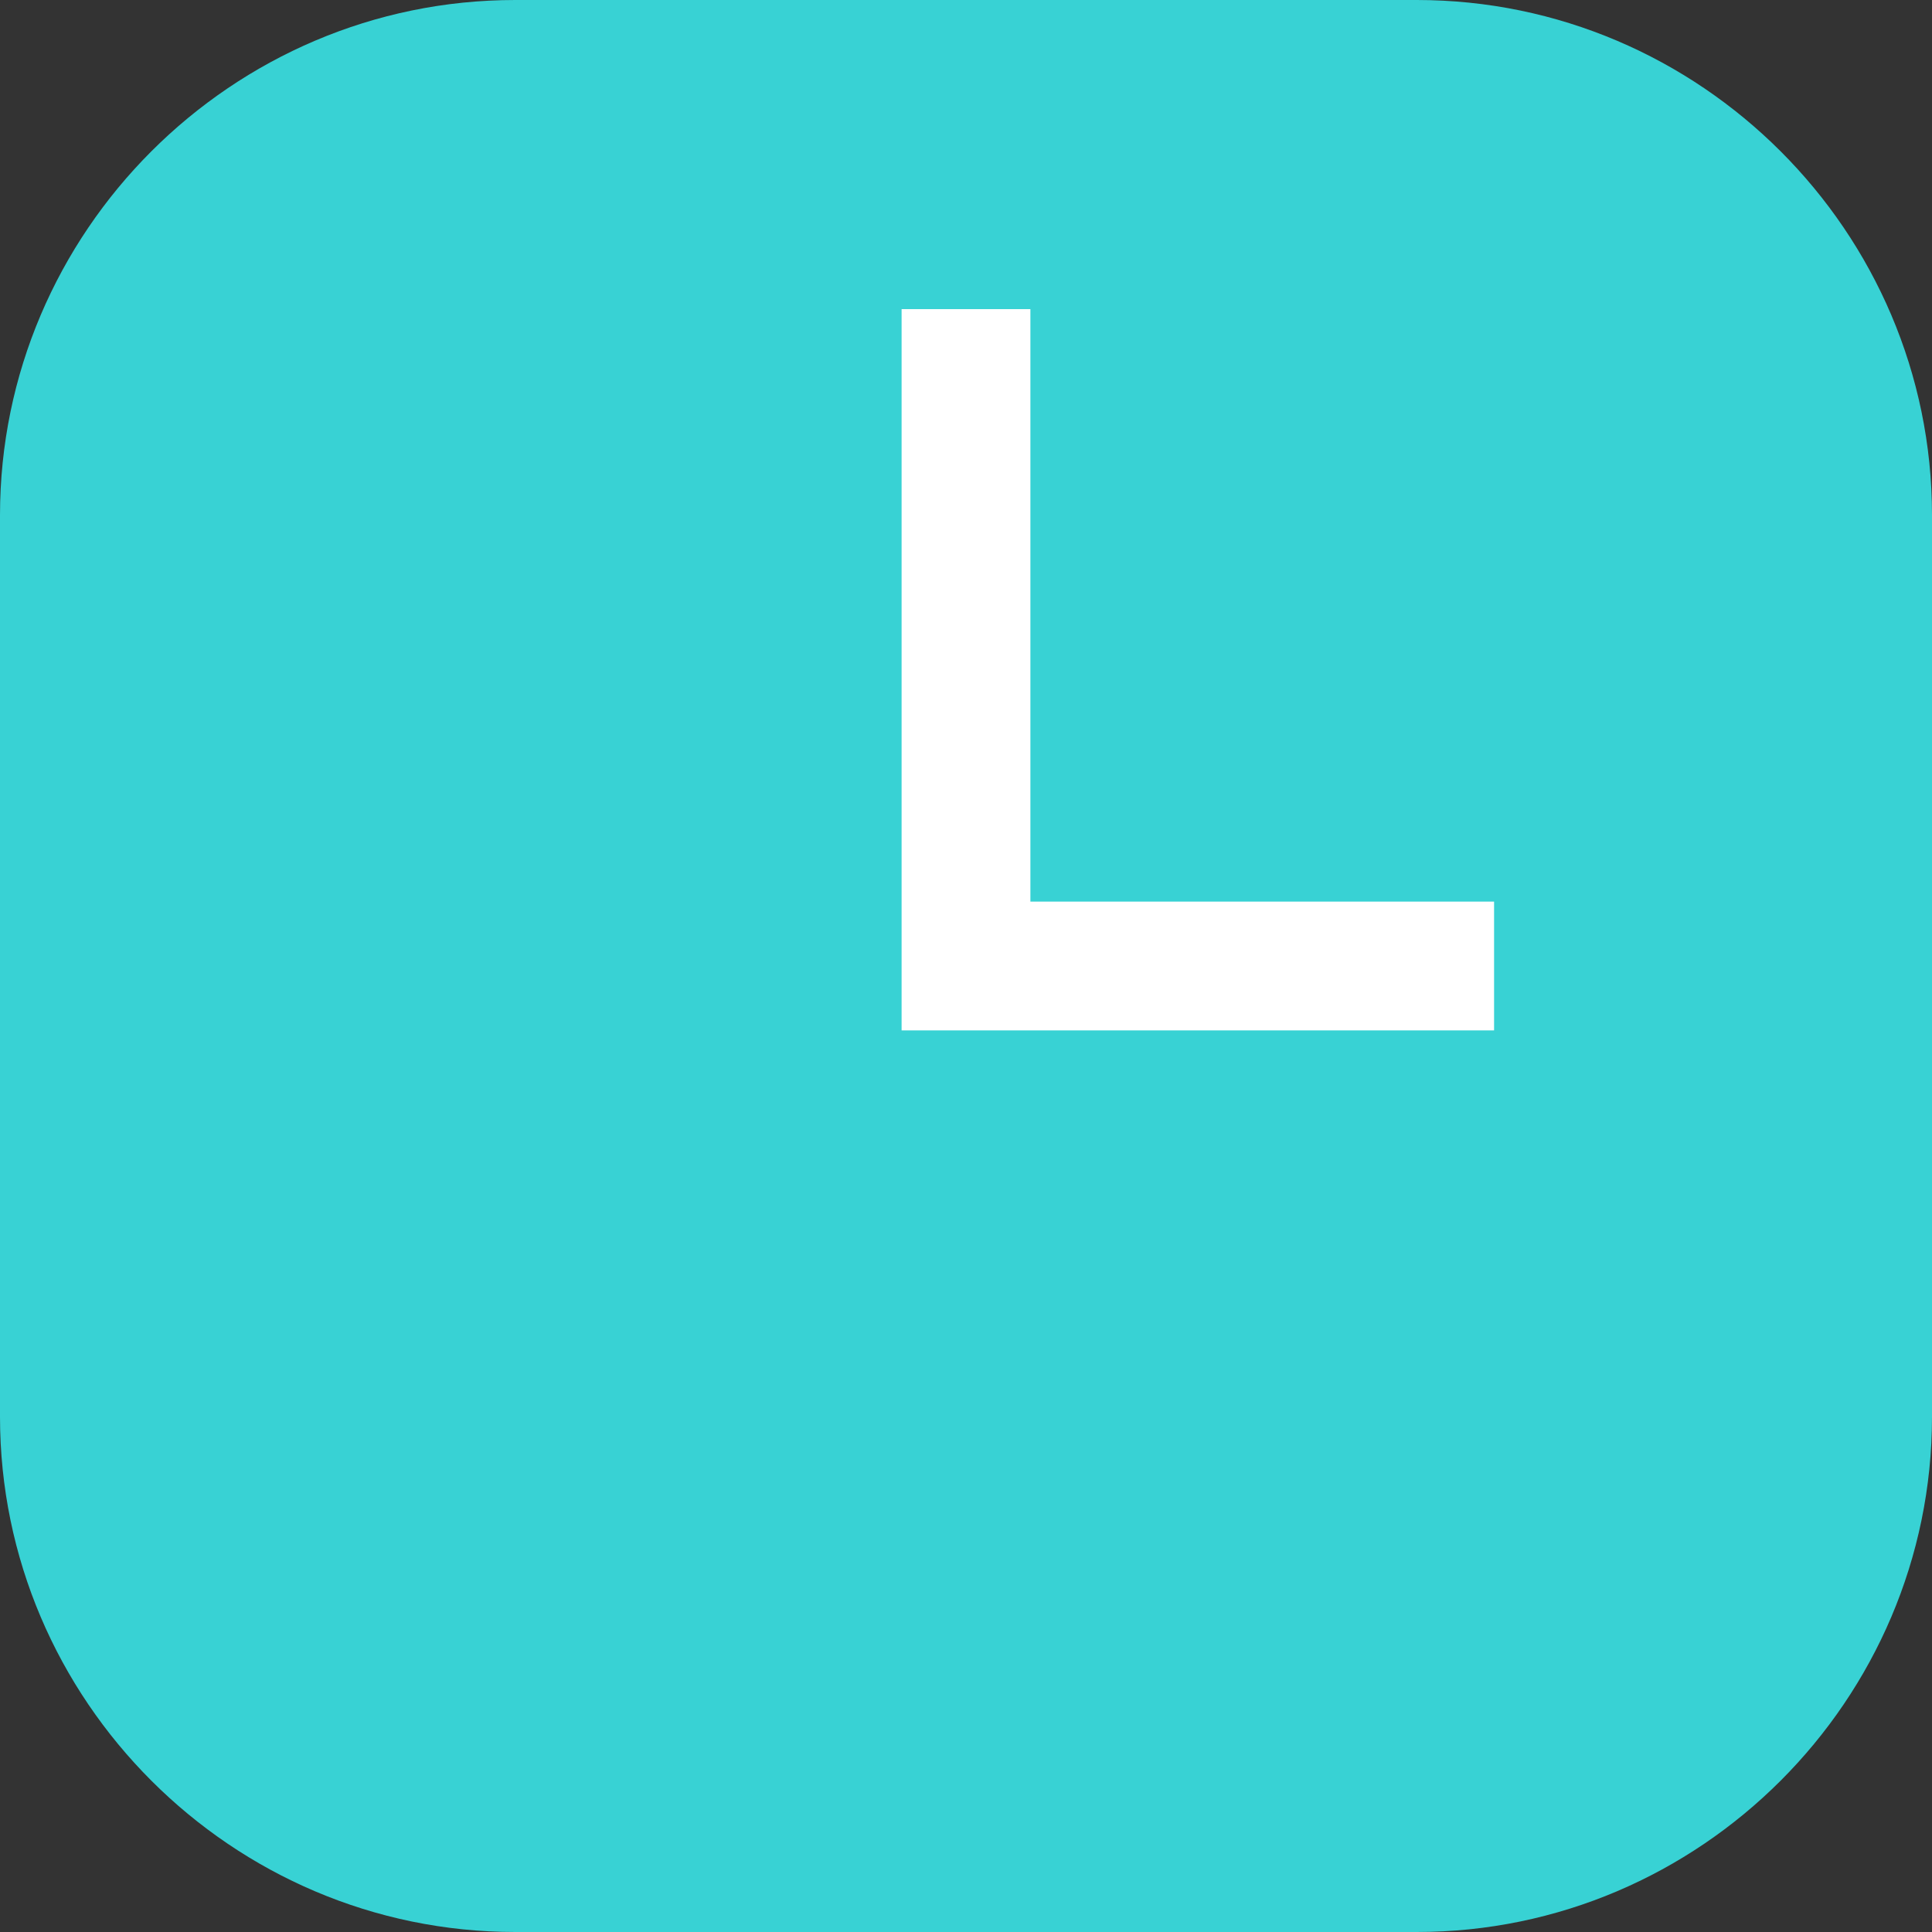 <?xml version="1.0" encoding="utf-8"?>
<!-- Generator: Adobe Illustrator 21.1.0, SVG Export Plug-In . SVG Version: 6.00 Build 0)  -->
<svg version="1.1" id="圖層_1" xmlns="http://www.w3.org/2000/svg" xmlns:xlink="http://www.w3.org/1999/xlink" x="0px" y="0px"
	 viewBox="0 0 15 15" enable-background="new 0 0 15 15" xml:space="preserve">
<rect x="0" y="0" width="15" height="15" fill="#333333" stroke="none"/>
<g>
	<g>
		<path fill="#38D2D4" d="M11,15H4c-2.2,0-4-1.8-4-4V4c0-2.2,1.8-4,4-4h7c2.2,0,4,1.8,4,4v7C15,13.2,13.2,15,11,15z"/>
	</g>
	<polyline fill="none" stroke="#FFFFFF" stroke-miterlimit="10" points="11.6,7.5 7.5,7.5 7.5,2.4 	"/>
</g>
</svg>
